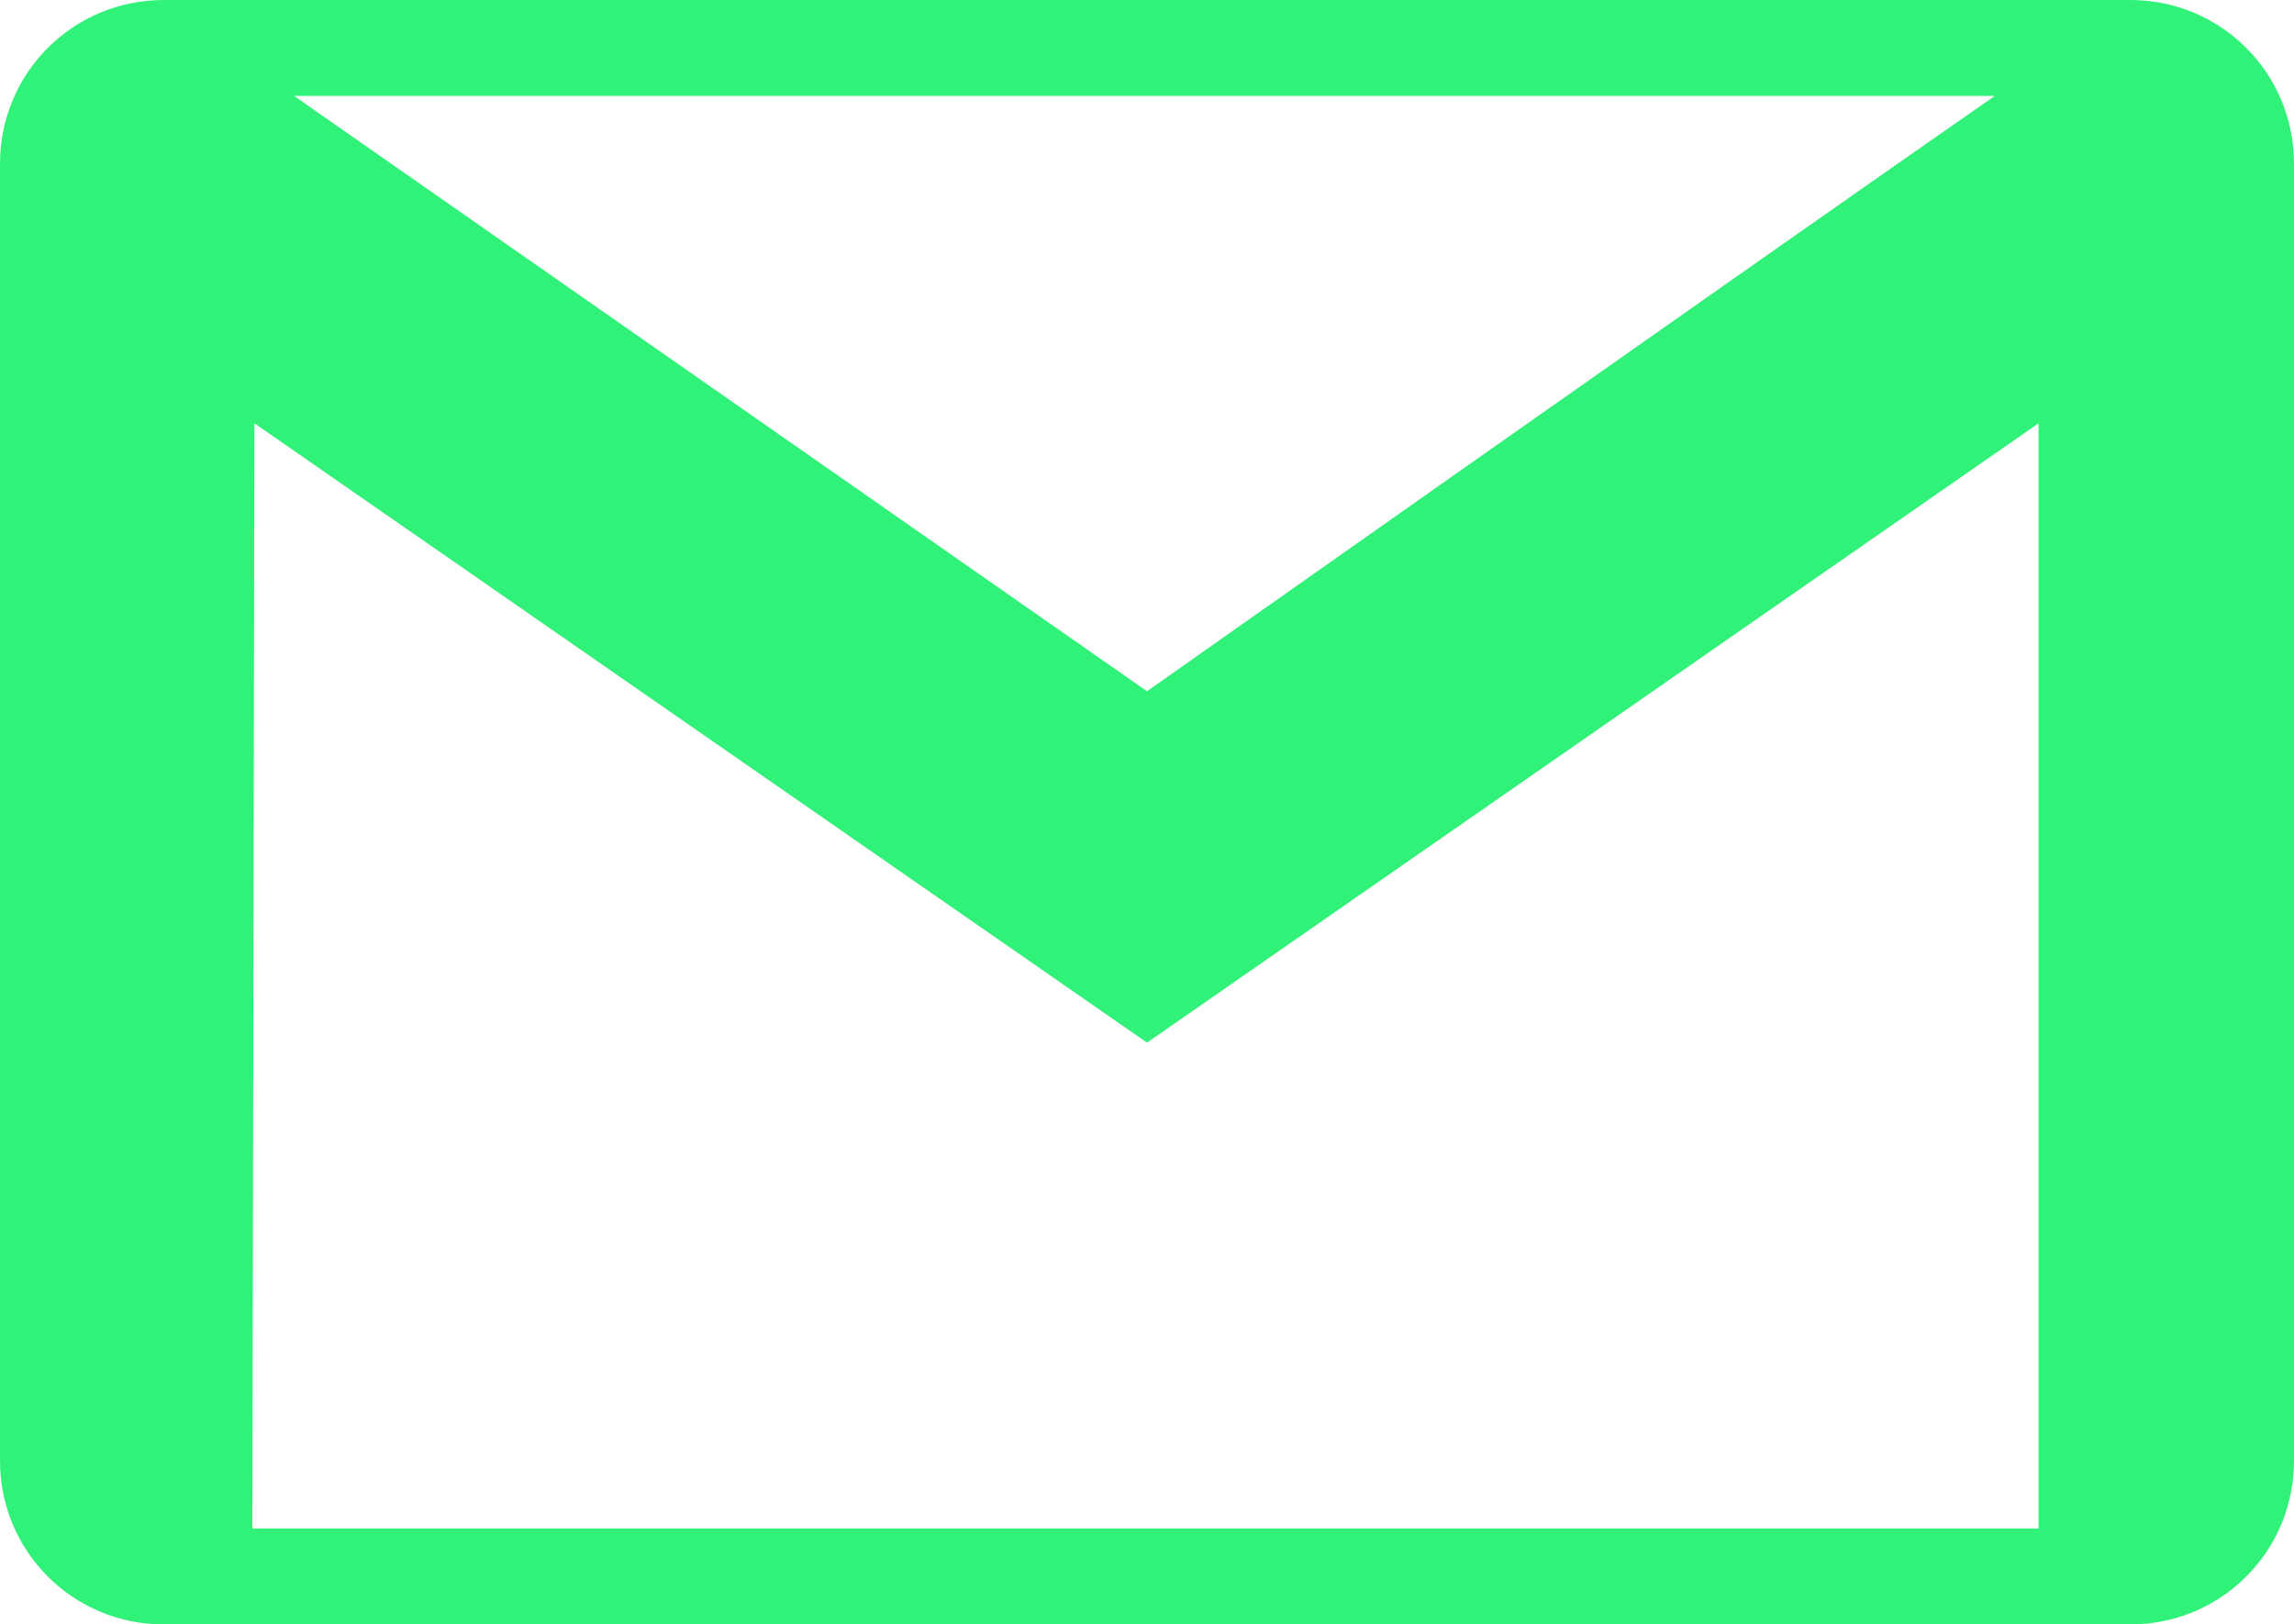 <svg xmlns="http://www.w3.org/2000/svg" id="Layer_1" viewBox="0 0 22 15.58"><path d="M20.43 15.58H1.57c-.87 0-1.57-.7-1.57-1.57V1.57C0 .7.7 0 1.57 0h18.86C21.3 0 22 .7 22 1.57v12.44c0 .87-.7 1.57-1.57 1.57M11 10 2.44 4.06l-.02 10.6h17.13V4.06zM19.13.92H2.82L11 6.63s5.73-4.04 8.13-5.71" style="fill:#31f279;fill-rule:evenodd"/></svg>